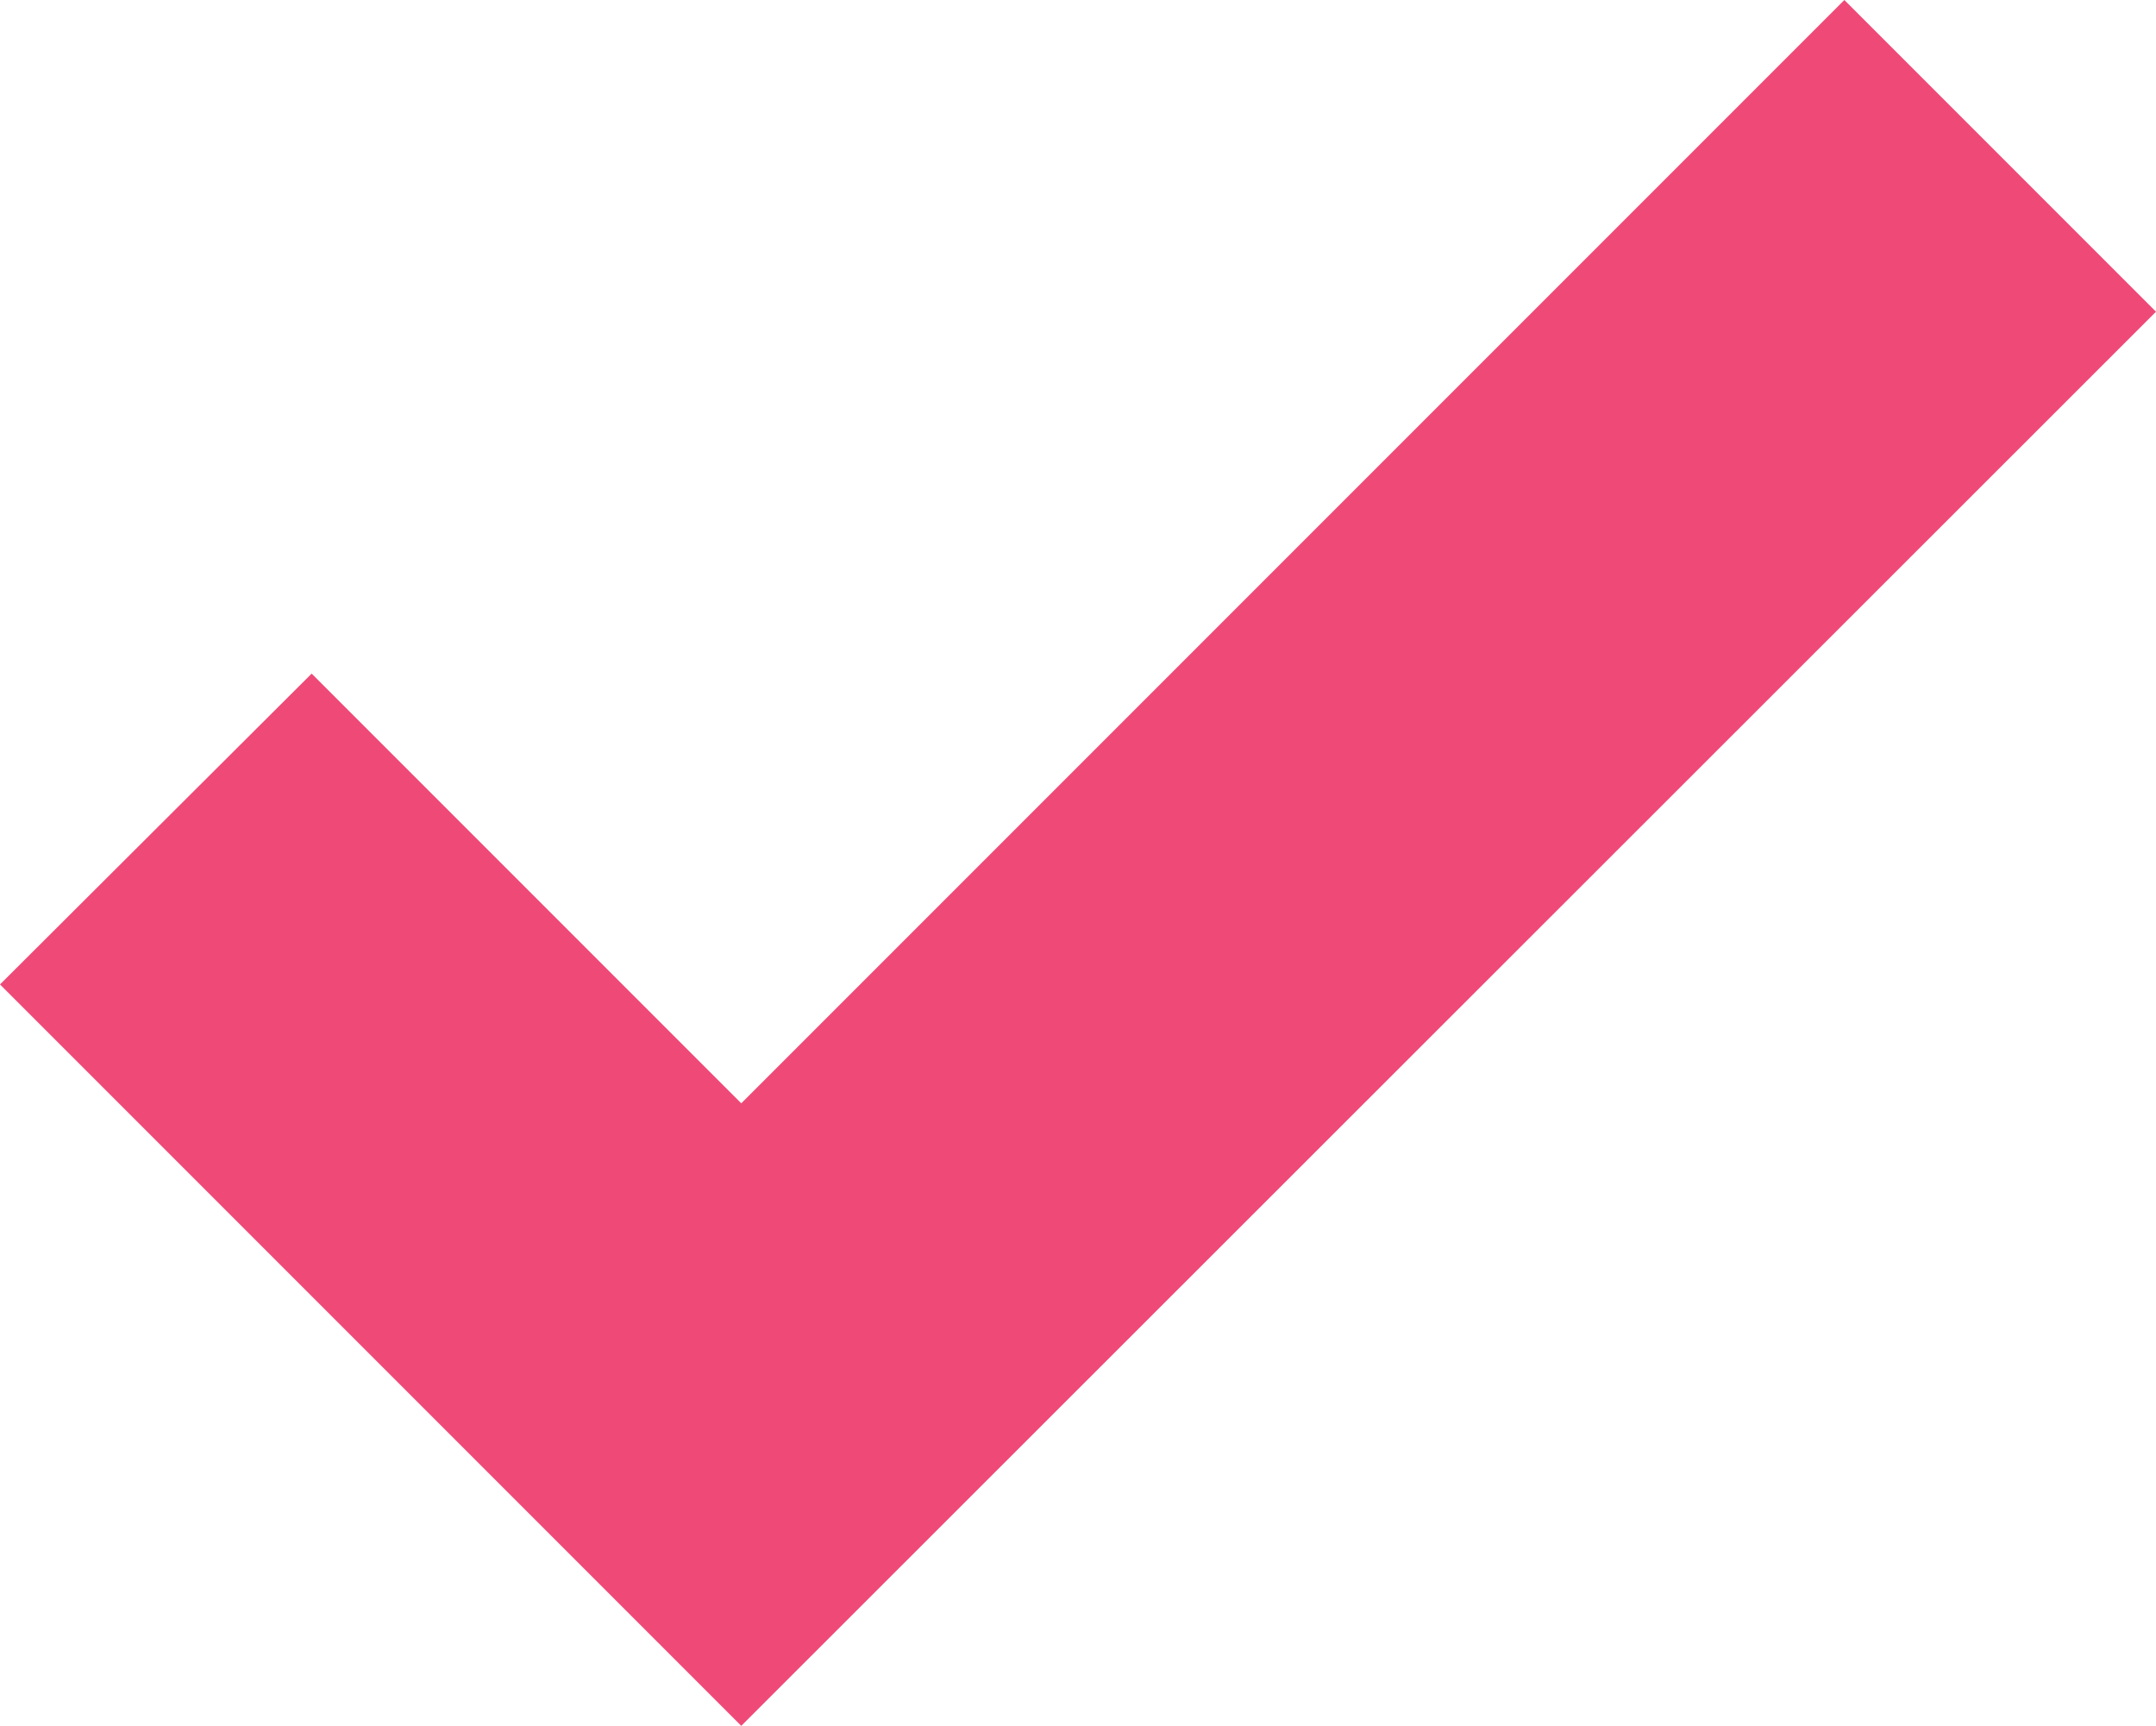 <?xml version="1.0" encoding="UTF-8"?><svg id="Layer_2" xmlns="http://www.w3.org/2000/svg" viewBox="0 0 24.49 19.6"><defs><style>.cls-1{fill:#ef4977;}</style></defs><g id="Layer_1-2"><path class="cls-1" d="M8.42,19.6L0,11.18l3.54-3.53,4.88,4.88L20.95,0l3.54,3.54L8.42,19.6Z"/></g></svg>